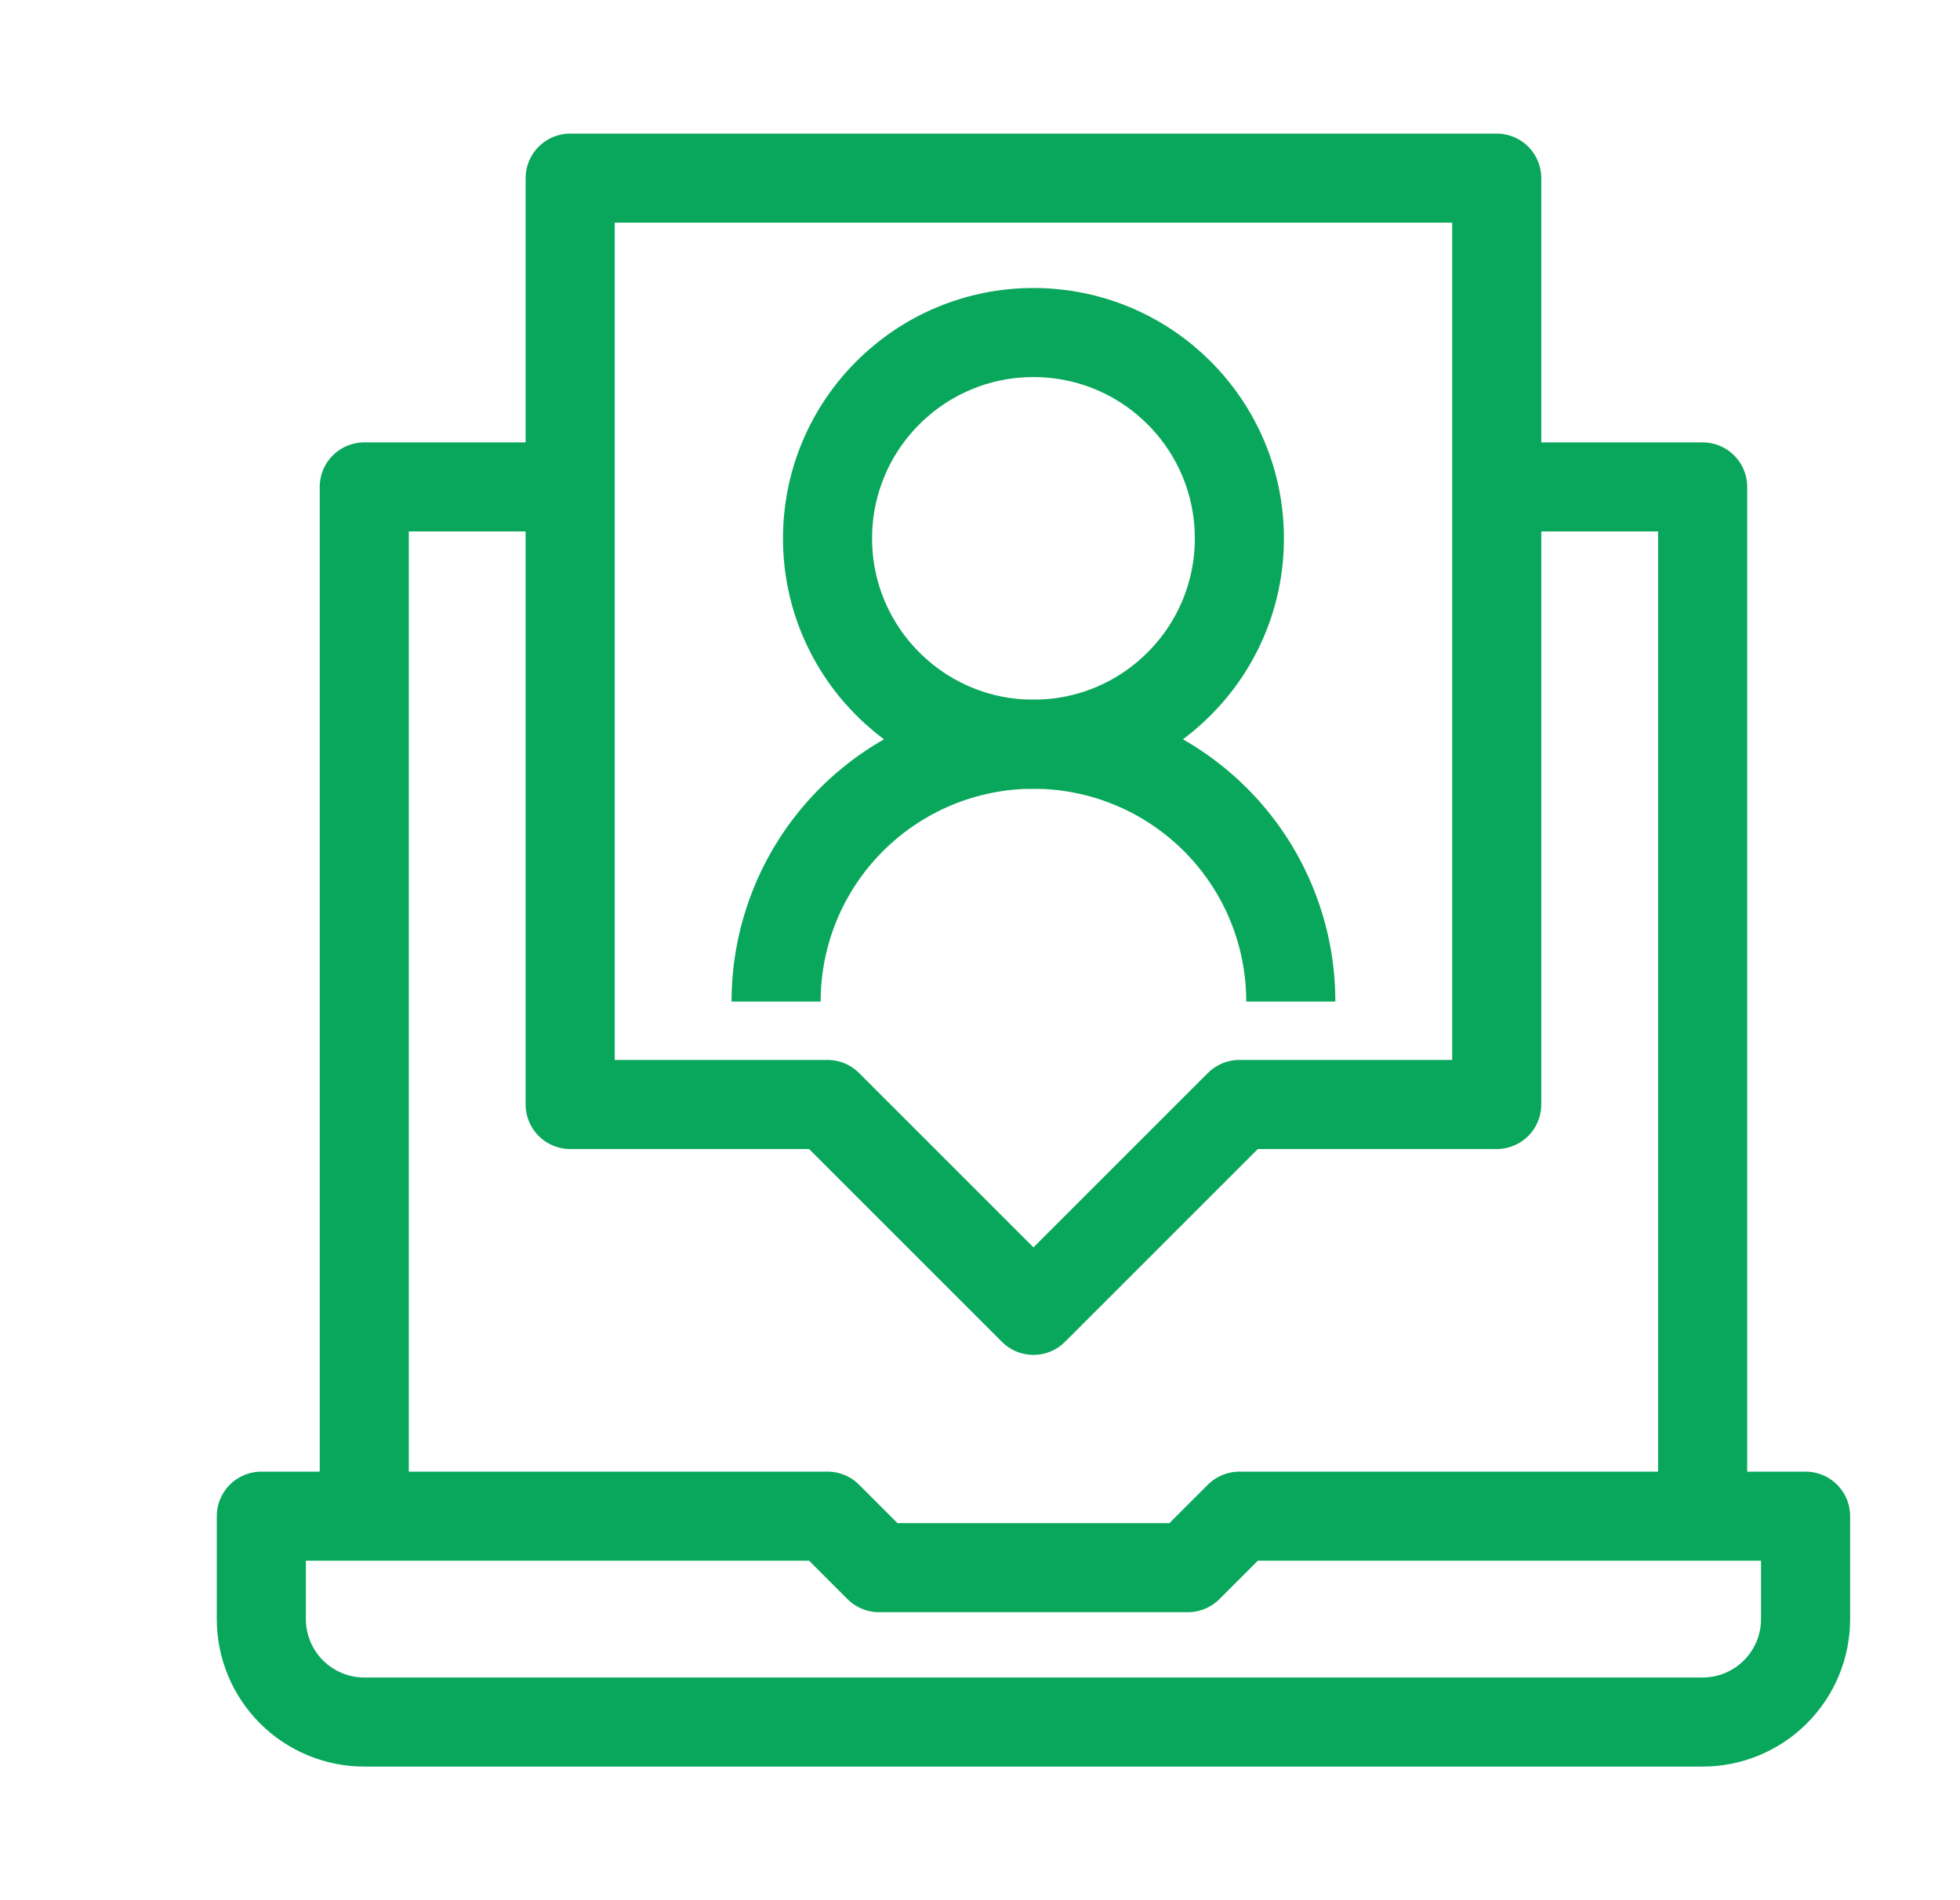 <?xml version="1.0" encoding="UTF-8"?>
<svg xmlns="http://www.w3.org/2000/svg" width="33" height="32" viewBox="0 0 33 32" fill="none">
  <path d="M30.4 25.533V27.267C30.4 27.727 30.217 28.167 29.892 28.492C29.567 28.817 29.126 29 28.667 29H6.133C5.674 29 5.233 28.817 4.908 28.492C4.583 28.167 4.4 27.727 4.4 27.267V25.533H13.933L14.8 26.4H20L20.867 25.533H30.4Z" stroke="#09A75B" stroke-width="1.5" stroke-linejoin="round"></path>
  <path d="M28.667 25.533V8.2H25.2" stroke="#09A75B" stroke-width="1.5" stroke-linejoin="round"></path>
  <path d="M6.133 25.533V8.2H9.6" stroke="#09A75B" stroke-width="1.5" stroke-linejoin="round"></path>
  <path d="M9.6 3V18.6H13.933L17.4 22.067L20.867 18.6H25.2V3H9.6Z" stroke="#09A75B" stroke-width="1.5" stroke-linejoin="round"></path>
  <path d="M17.4 12.533C19.315 12.533 20.867 10.981 20.867 9.067C20.867 7.152 19.315 5.6 17.4 5.6C15.486 5.6 13.933 7.152 13.933 9.067C13.933 10.981 15.486 12.533 17.4 12.533Z" stroke="#09A75B" stroke-width="1.5" stroke-linejoin="round"></path>
  <path d="M13.067 16.867C13.067 15.717 13.523 14.615 14.336 13.803C15.149 12.99 16.251 12.533 17.4 12.533C18.549 12.533 19.651 12.99 20.464 13.803C21.277 14.615 21.733 15.717 21.733 16.867" stroke="#09A75B" stroke-width="1.5" stroke-linejoin="round"></path>
</svg>
